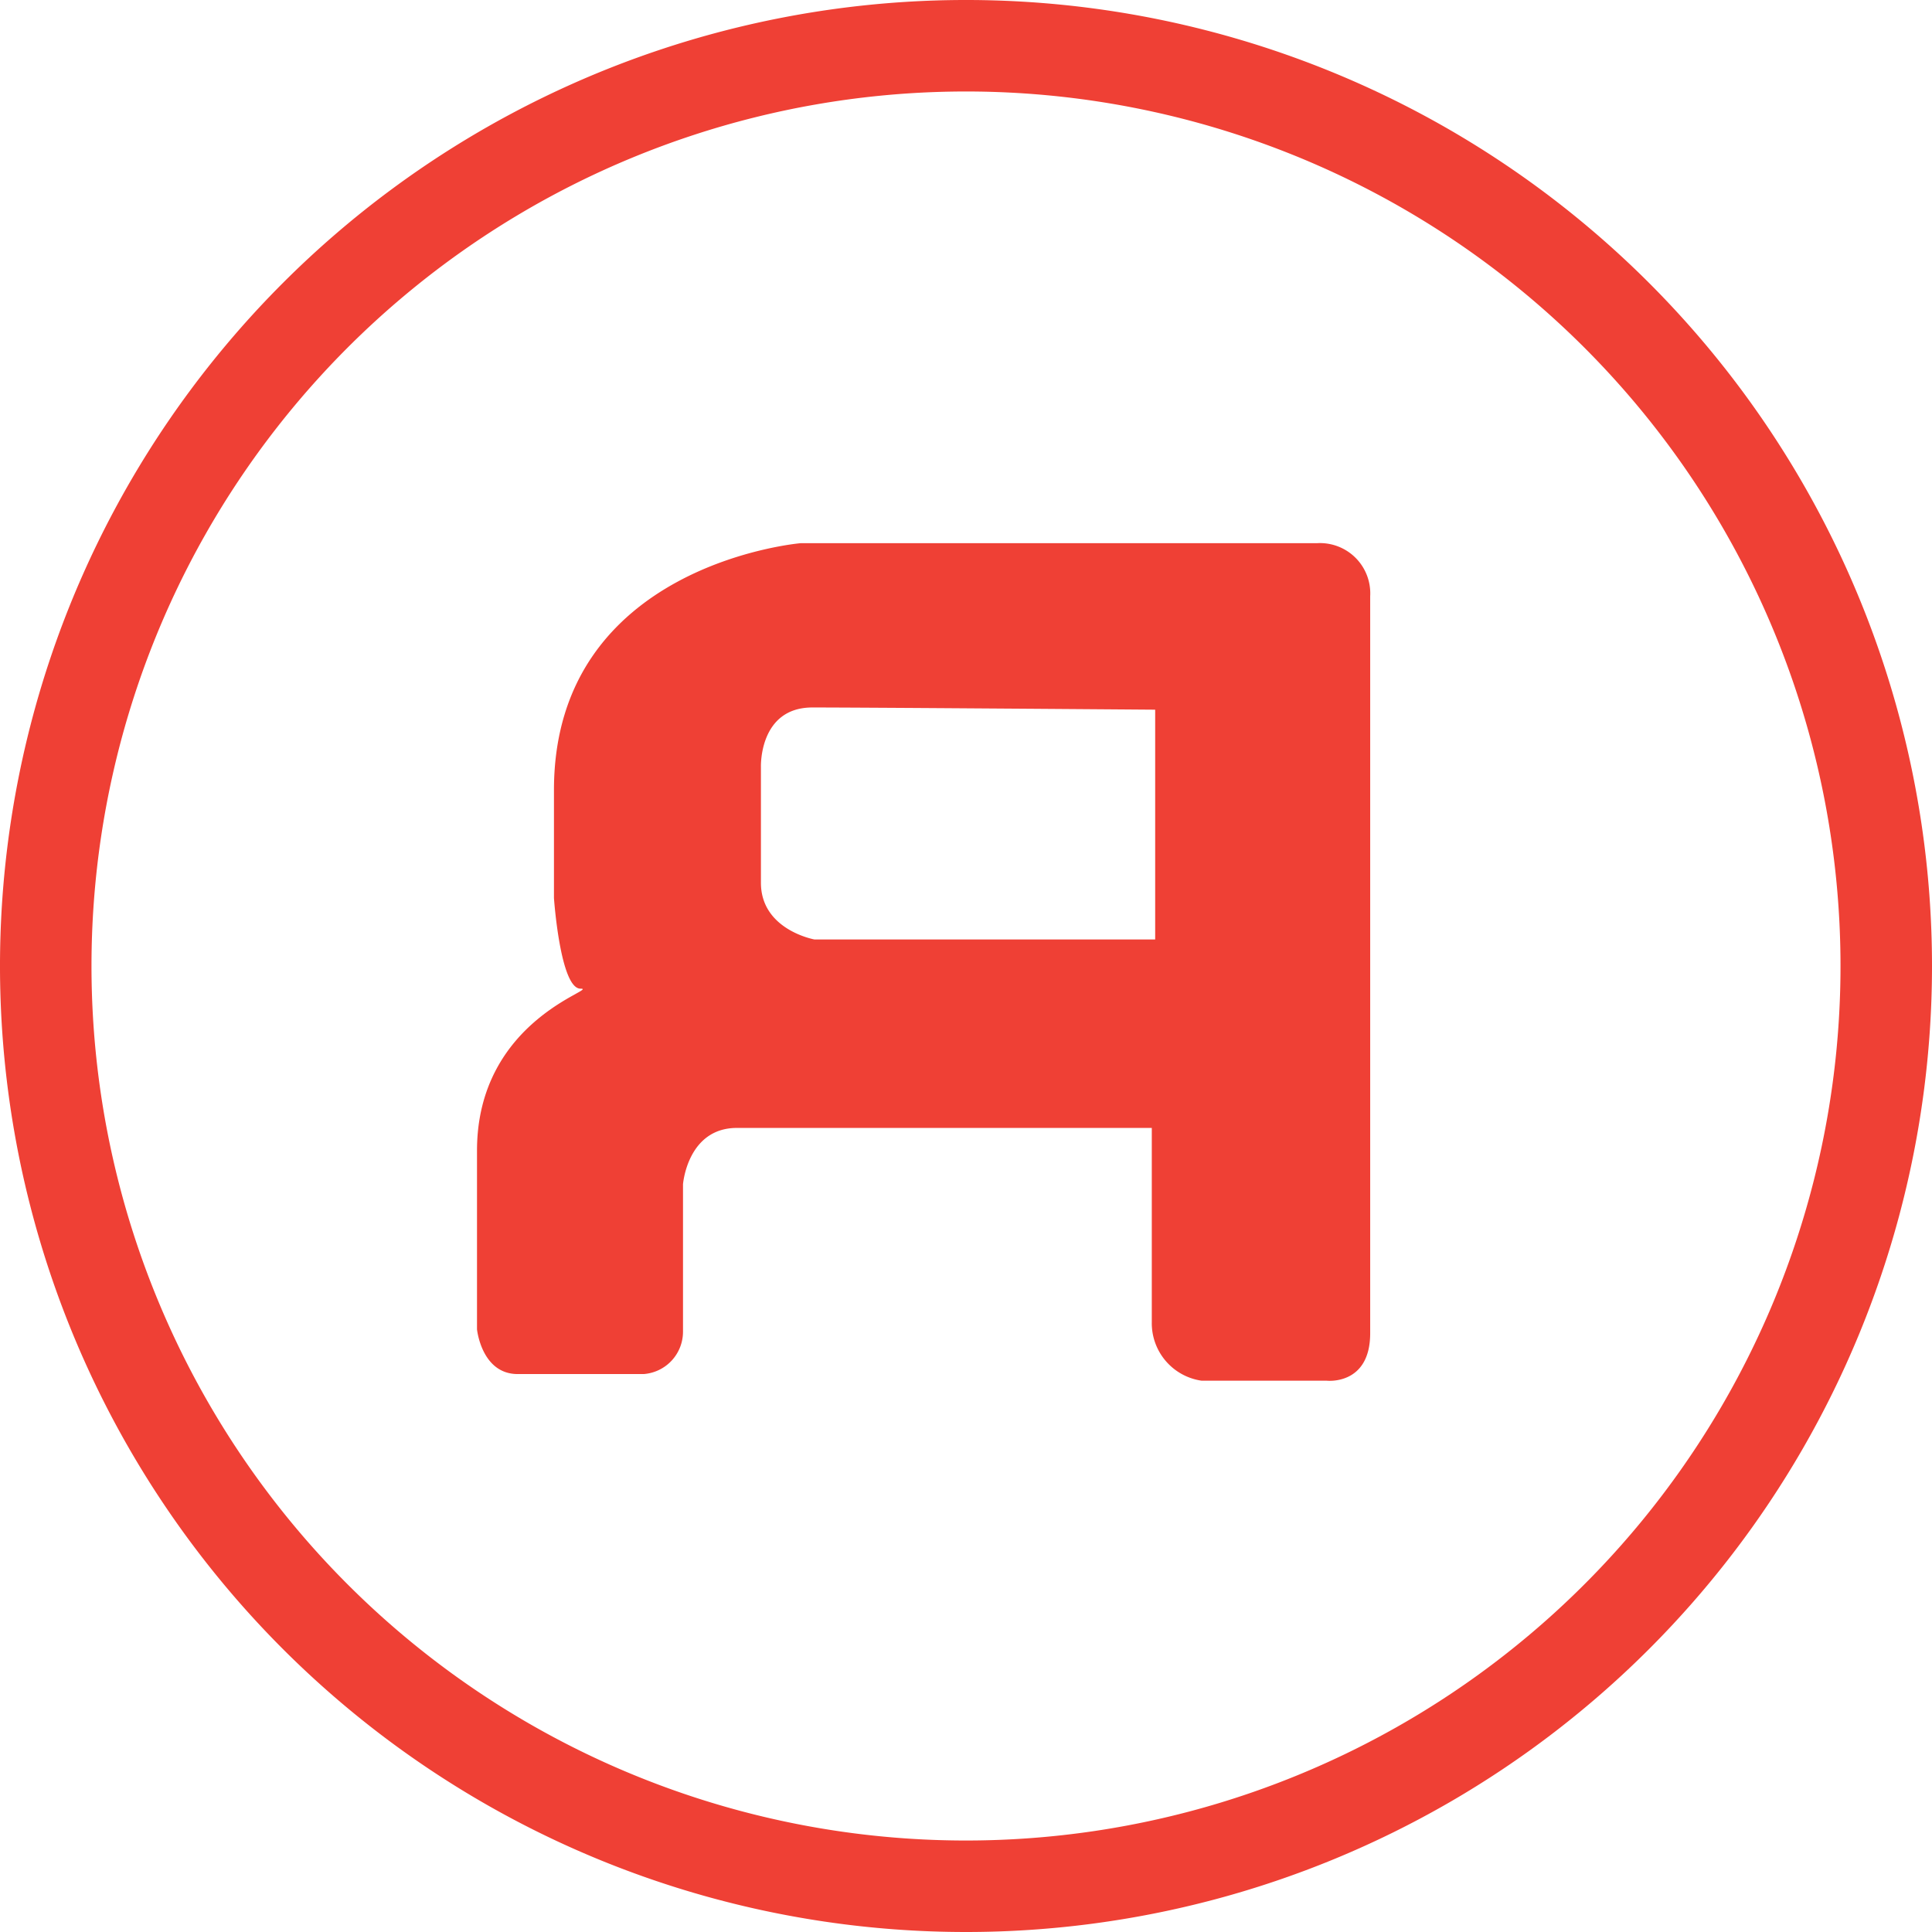 <svg id="Group_305" data-name="Group 305" xmlns="http://www.w3.org/2000/svg" width="48" height="48" viewBox="0 0 48 48">
  <path id="Path_4" data-name="Path 4" d="M24,45.727A21.727,21.727,0,1,0,2.273,24,21.727,21.727,0,0,0,24,45.727ZM24,48A24,24,0,1,1,48,24,24,24,0,0,1,24,48Z" fill="#ef4035"/>
  <path id="Path_5" data-name="Path 5" d="M26.891,30.929a1.443,1.443,0,0,1-1.237-1.453V24.649H15.347c-1.232,0-1.34,1.4-1.34,1.4v3.667a1.055,1.055,0,0,1-.976,1.048H9.9c-.9,0-1.011-1.112-1.011-1.112V25.214c0-3.272,3.075-4.025,2.571-4.025s-.659-2.251-.659-2.251V16.256c0-5.621,6.133-6.135,6.133-6.135H29.761a1.249,1.249,0,0,1,1.319,1.32V29.749c0,1.305-1.081,1.18-1.081,1.18H26.891ZM25.738,14.258s-7.183-.055-8.516-.055-1.279,1.479-1.279,1.479v2.876c0,1.173,1.331,1.409,1.331,1.409h8.464Z" transform="translate(2.962 3.374)" fill="#ef4035" fill-rule="evenodd"/>
</svg>
